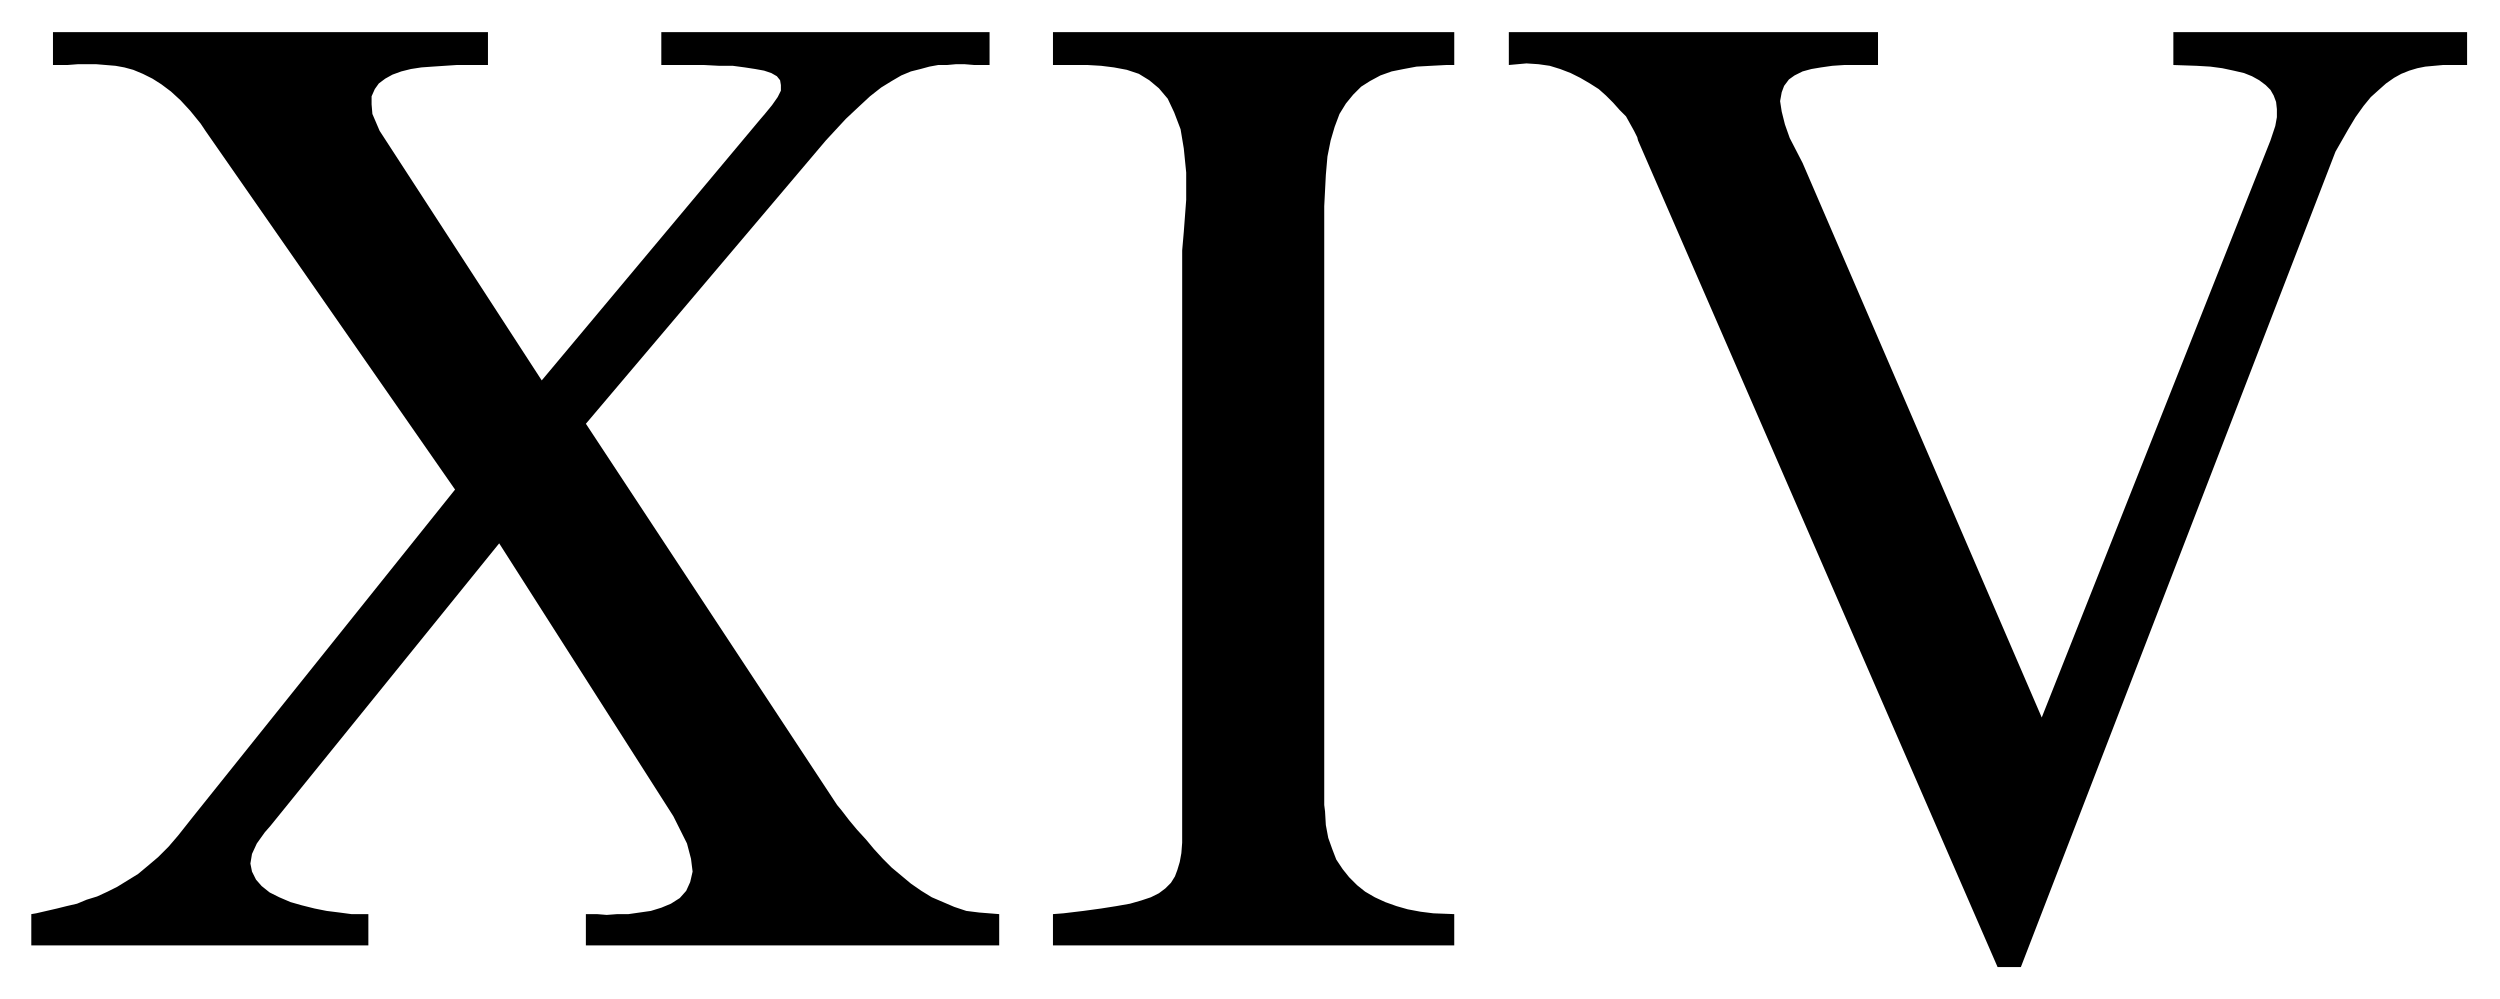 <svg xmlns="http://www.w3.org/2000/svg" width="493.465" height="197.228" fill-rule="evenodd" stroke-linecap="round" preserveAspectRatio="none" viewBox="0 0 3115 1245"><path d="M2489 1205 2041 175l-1-4-4-8-5-9-5-9-8-8-8-9-9-9-9-8-11-7-12-7-12-6-13-5-13-4-14-2-15-1-22 2V40h460v41h-42l-15 1-14 2-12 2-11 3-10 5-7 5-6 8-3 8-2 11 2 13 4 16 6 17 16 31 298 691 285-719 2-6 4-12 2-11v-10l-1-9-3-8-4-7-6-6-8-6-9-5-10-4-13-3-14-3-15-2-17-1-29-1V40h366v41h-30l-11 1-11 1-10 2-10 3-10 4-9 5-10 7-9 8-10 9-9 11-10 14-9 15-16 28-392 1016h-29zM1473 312l2-23 3-40v-34l-3-30-4-24-8-21-8-17-11-13-12-10-13-8-15-5-16-3-16-2-17-1h-43V40h500v41h-10l-19 1-18 1-16 3-15 3-14 5-13 7-11 7-10 10-9 11-8 13-6 16-5 17-4 20-2 23-2 39v746l1 8 1 17 3 16 5 14 5 13 8 12 8 10 10 10 10 8 12 7 13 6 14 5 14 4 16 3 16 2 26 1v39h-500v-39l13-1 25-3 22-3 19-3 17-3 14-4 12-4 10-5 8-6 7-7 5-8 3-8 3-10 2-11 1-13V312zM256 163l-6-9-13-16-12-13-12-11-12-9-11-7-12-6-12-5-11-3-11-2-12-1-12-1H97l-13 1H66V40h542v41h-39l-15 1-15 1-14 1-13 2-12 3-11 4-9 5-8 6-5 7-4 9v10l1 12 9 21 202 311 272-325 6-7 9-11 7-10 4-8v-7l-1-6-4-5-7-4-9-3-11-2-13-2-15-2h-17l-19-1h-53V40h409v41h-19l-12-1h-11l-11 1h-11l-11 2-11 3-12 3-12 5-12 7-13 8-14 11-14 13-16 15-25 27-299 353 313 475 5 6 10 13 10 12 11 12 10 12 11 12 11 11 12 10 12 10 13 9 13 8 14 6 14 6 15 5 16 2 25 2v39H730v-39h14l12 1 13-1h14l14-2 14-2 13-4 12-5 11-7 8-9 5-11 3-13-2-16-5-19-17-34-217-340-285 352-7 8-10 14-6 13-2 12 2 10 5 10 7 8 10 8 12 6 14 6 14 4 16 4 15 3 16 2 15 2h21v39H39v-39l6-1 13-3 13-3 12-3 13-3 12-5 13-4 13-6 12-6 13-8 13-8 12-10 13-11 13-13 12-14 19-24 326-407-311-447z" style="stroke:none;fill:#000"/></svg>

